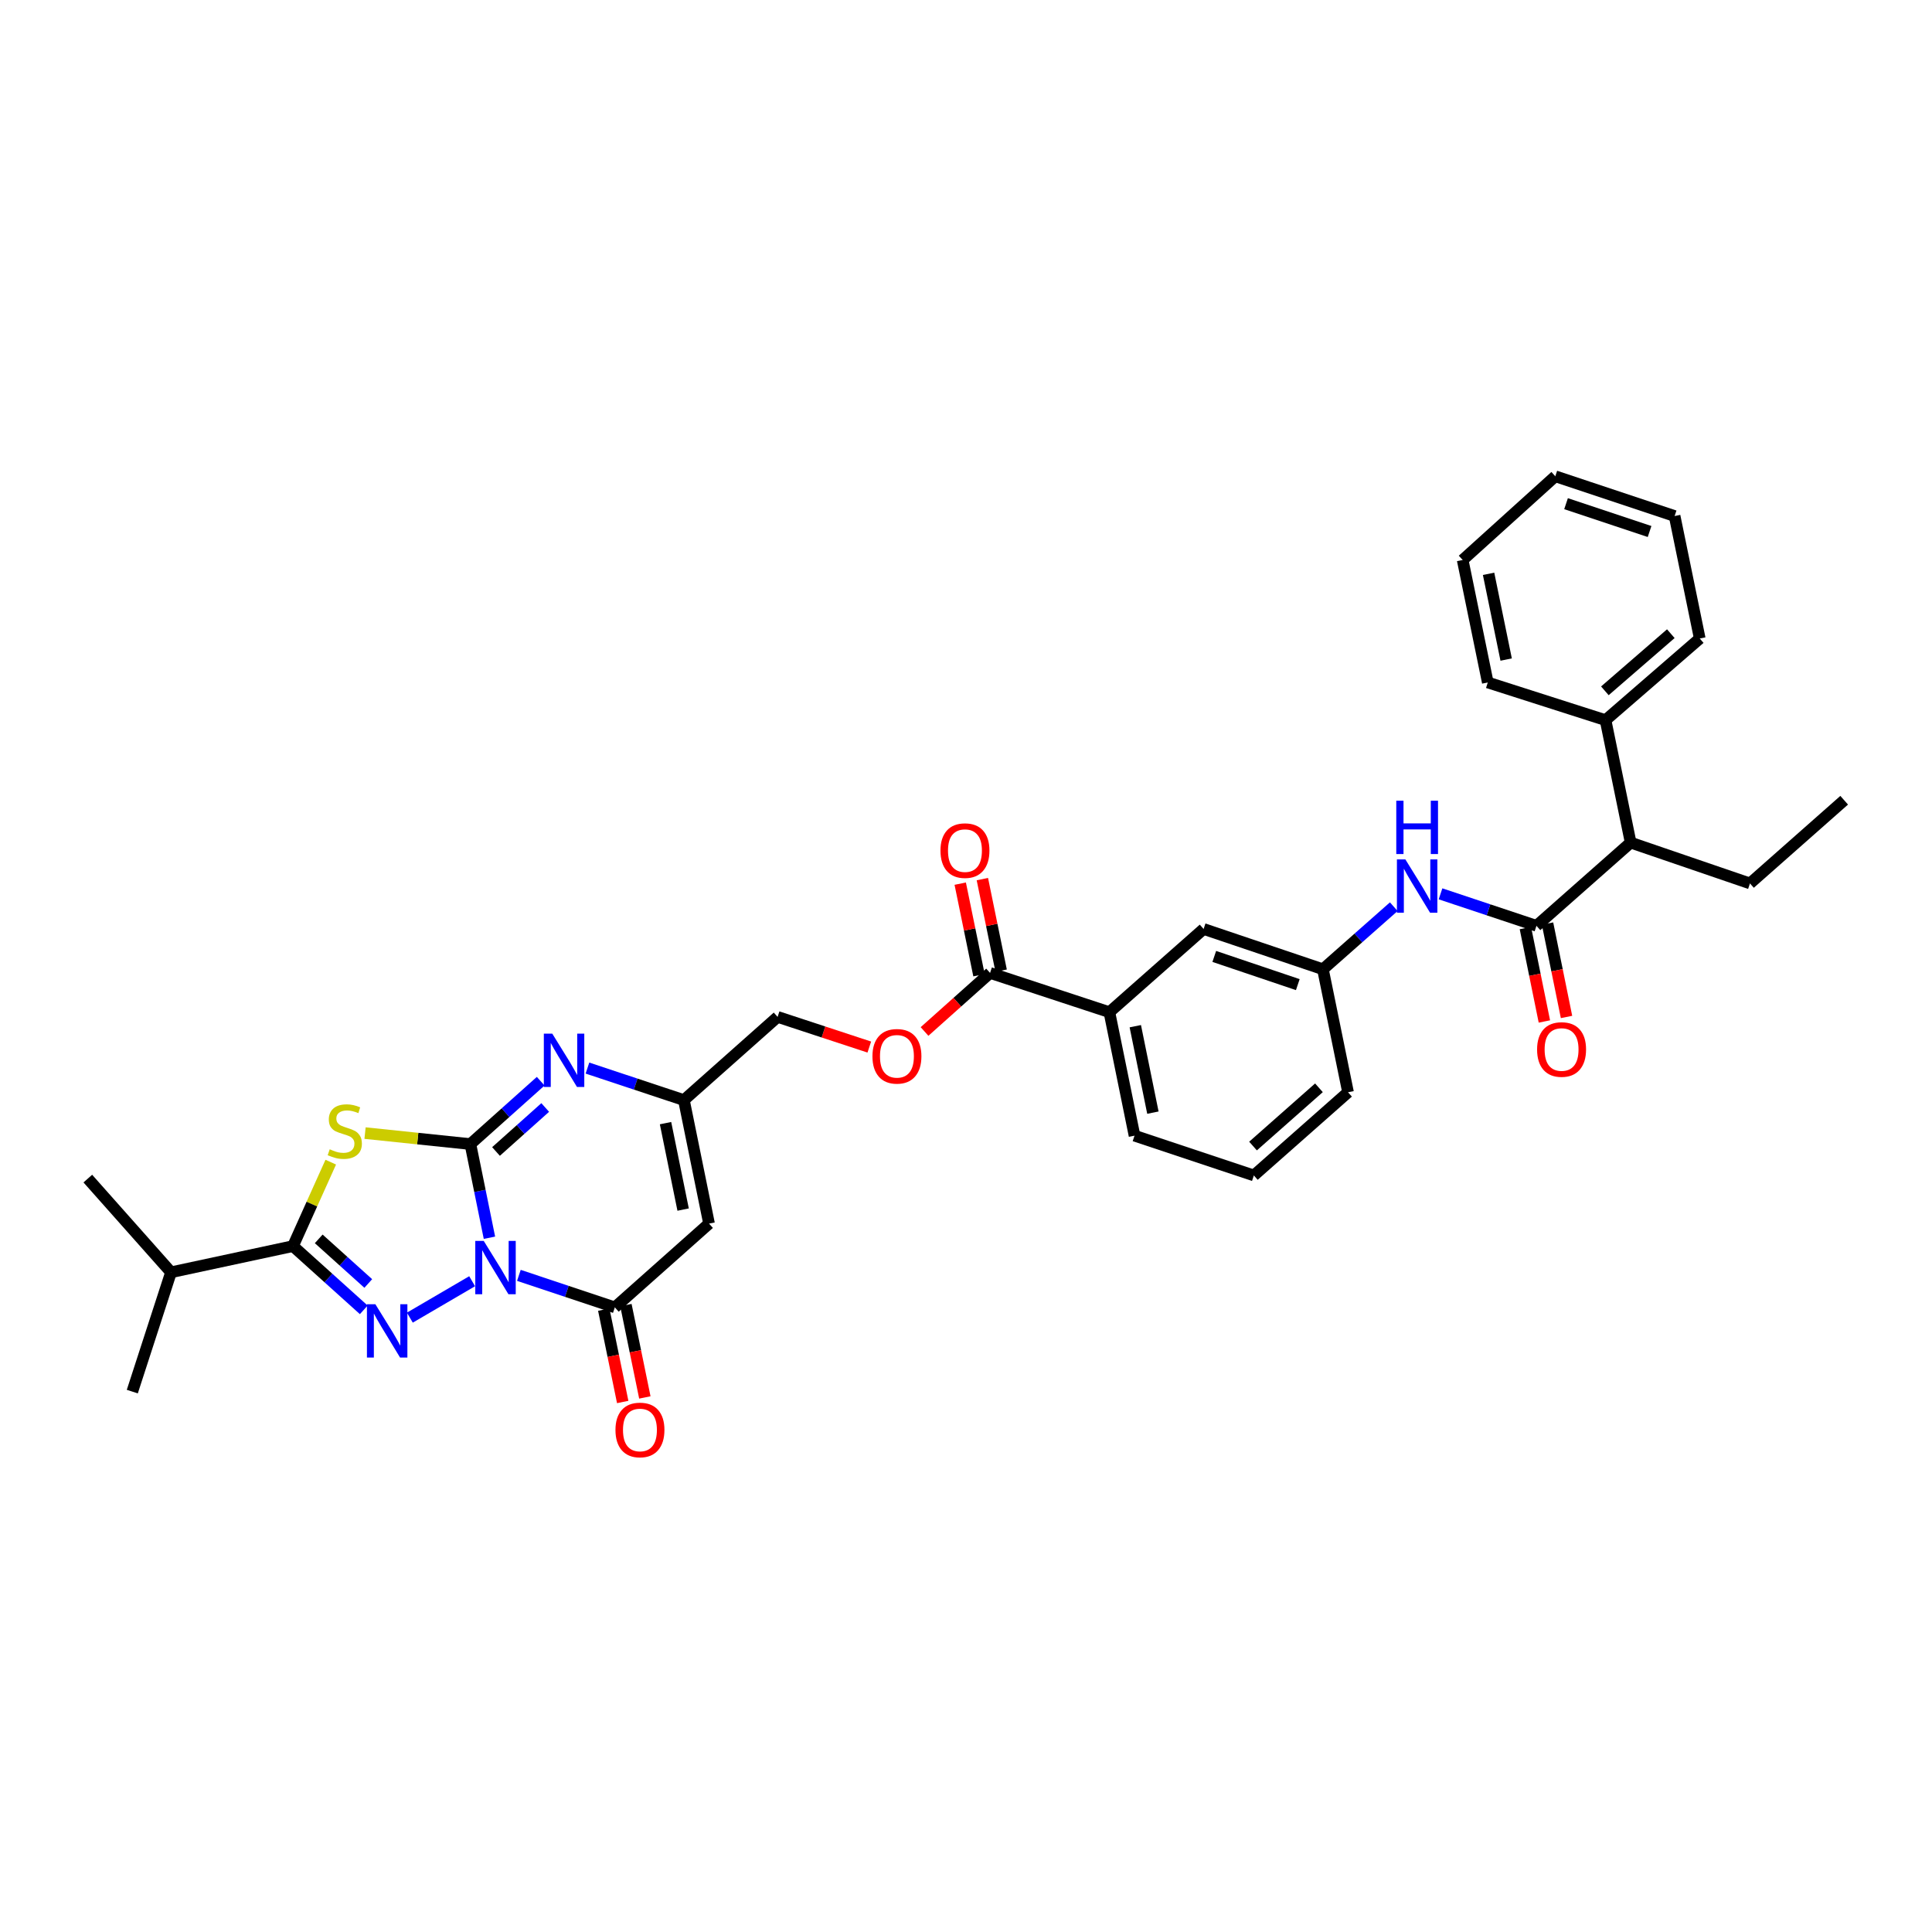 <?xml version='1.0' encoding='iso-8859-1'?>
<svg version='1.1' baseProfile='full'
              xmlns='http://www.w3.org/2000/svg'
                      xmlns:rdkit='http://www.rdkit.org/xml'
                      xmlns:xlink='http://www.w3.org/1999/xlink'
                  xml:space='preserve'
width='1000px' height='1000px' viewBox='0 0 1000 1000'>
<!-- END OF HEADER -->
<rect style='opacity:1.0;fill:#FFFFFF;stroke:none' width='1000' height='1000' x='0' y='0'> </rect>
<path class='bond-0' d='M 253.335,640.654 L 248.405,616.413' style='fill:none;fill-rule:evenodd;stroke:#0000FF;stroke-width:6px;stroke-linecap:butt;stroke-linejoin:miter;stroke-opacity:1' />
<path class='bond-0' d='M 248.405,616.413 L 243.476,592.172' style='fill:none;fill-rule:evenodd;stroke:#000000;stroke-width:6px;stroke-linecap:butt;stroke-linejoin:miter;stroke-opacity:1' />
<path class='bond-1' d='M 244.38,663.159 L 212.138,682.009' style='fill:none;fill-rule:evenodd;stroke:#0000FF;stroke-width:6px;stroke-linecap:butt;stroke-linejoin:miter;stroke-opacity:1' />
<path class='bond-4' d='M 268.571,660.123 L 293.405,668.406' style='fill:none;fill-rule:evenodd;stroke:#0000FF;stroke-width:6px;stroke-linecap:butt;stroke-linejoin:miter;stroke-opacity:1' />
<path class='bond-4' d='M 293.405,668.406 L 318.239,676.69' style='fill:none;fill-rule:evenodd;stroke:#000000;stroke-width:6px;stroke-linecap:butt;stroke-linejoin:miter;stroke-opacity:1' />
<path class='bond-2' d='M 243.476,592.172 L 216.211,589.329' style='fill:none;fill-rule:evenodd;stroke:#000000;stroke-width:6px;stroke-linecap:butt;stroke-linejoin:miter;stroke-opacity:1' />
<path class='bond-2' d='M 216.211,589.329 L 188.947,586.486' style='fill:none;fill-rule:evenodd;stroke:#CCCC00;stroke-width:6px;stroke-linecap:butt;stroke-linejoin:miter;stroke-opacity:1' />
<path class='bond-5' d='M 243.476,592.172 L 261.669,575.903' style='fill:none;fill-rule:evenodd;stroke:#000000;stroke-width:6px;stroke-linecap:butt;stroke-linejoin:miter;stroke-opacity:1' />
<path class='bond-5' d='M 261.669,575.903 L 279.862,559.634' style='fill:none;fill-rule:evenodd;stroke:#0000FF;stroke-width:6px;stroke-linecap:butt;stroke-linejoin:miter;stroke-opacity:1' />
<path class='bond-5' d='M 256.731,596.011 L 269.467,584.623' style='fill:none;fill-rule:evenodd;stroke:#000000;stroke-width:6px;stroke-linecap:butt;stroke-linejoin:miter;stroke-opacity:1' />
<path class='bond-5' d='M 269.467,584.623 L 282.202,573.234' style='fill:none;fill-rule:evenodd;stroke:#0000FF;stroke-width:6px;stroke-linecap:butt;stroke-linejoin:miter;stroke-opacity:1' />
<path class='bond-3' d='M 188.285,677.971 L 169.966,661.476' style='fill:none;fill-rule:evenodd;stroke:#0000FF;stroke-width:6px;stroke-linecap:butt;stroke-linejoin:miter;stroke-opacity:1' />
<path class='bond-3' d='M 169.966,661.476 L 151.646,644.982' style='fill:none;fill-rule:evenodd;stroke:#000000;stroke-width:6px;stroke-linecap:butt;stroke-linejoin:miter;stroke-opacity:1' />
<path class='bond-3' d='M 190.617,664.33 L 177.793,652.783' style='fill:none;fill-rule:evenodd;stroke:#0000FF;stroke-width:6px;stroke-linecap:butt;stroke-linejoin:miter;stroke-opacity:1' />
<path class='bond-3' d='M 177.793,652.783 L 164.97,641.237' style='fill:none;fill-rule:evenodd;stroke:#000000;stroke-width:6px;stroke-linecap:butt;stroke-linejoin:miter;stroke-opacity:1' />
<path class='bond-34' d='M 171.198,601.532 L 161.422,623.257' style='fill:none;fill-rule:evenodd;stroke:#CCCC00;stroke-width:6px;stroke-linecap:butt;stroke-linejoin:miter;stroke-opacity:1' />
<path class='bond-34' d='M 161.422,623.257 L 151.646,644.982' style='fill:none;fill-rule:evenodd;stroke:#000000;stroke-width:6px;stroke-linecap:butt;stroke-linejoin:miter;stroke-opacity:1' />
<path class='bond-19' d='M 151.646,644.982 L 88.523,658.532' style='fill:none;fill-rule:evenodd;stroke:#000000;stroke-width:6px;stroke-linecap:butt;stroke-linejoin:miter;stroke-opacity:1' />
<path class='bond-6' d='M 318.239,676.69 L 367,633.336' style='fill:none;fill-rule:evenodd;stroke:#000000;stroke-width:6px;stroke-linecap:butt;stroke-linejoin:miter;stroke-opacity:1' />
<path class='bond-13' d='M 312.509,677.865 L 317.411,701.765' style='fill:none;fill-rule:evenodd;stroke:#000000;stroke-width:6px;stroke-linecap:butt;stroke-linejoin:miter;stroke-opacity:1' />
<path class='bond-13' d='M 317.411,701.765 L 322.312,725.665' style='fill:none;fill-rule:evenodd;stroke:#FF0000;stroke-width:6px;stroke-linecap:butt;stroke-linejoin:miter;stroke-opacity:1' />
<path class='bond-13' d='M 323.969,675.515 L 328.87,699.415' style='fill:none;fill-rule:evenodd;stroke:#000000;stroke-width:6px;stroke-linecap:butt;stroke-linejoin:miter;stroke-opacity:1' />
<path class='bond-13' d='M 328.87,699.415 L 333.772,723.315' style='fill:none;fill-rule:evenodd;stroke:#FF0000;stroke-width:6px;stroke-linecap:butt;stroke-linejoin:miter;stroke-opacity:1' />
<path class='bond-35' d='M 304.061,552.836 L 329.025,561.124' style='fill:none;fill-rule:evenodd;stroke:#0000FF;stroke-width:6px;stroke-linecap:butt;stroke-linejoin:miter;stroke-opacity:1' />
<path class='bond-35' d='M 329.025,561.124 L 353.989,569.412' style='fill:none;fill-rule:evenodd;stroke:#000000;stroke-width:6px;stroke-linecap:butt;stroke-linejoin:miter;stroke-opacity:1' />
<path class='bond-8' d='M 367,633.336 L 353.989,569.412' style='fill:none;fill-rule:evenodd;stroke:#000000;stroke-width:6px;stroke-linecap:butt;stroke-linejoin:miter;stroke-opacity:1' />
<path class='bond-8' d='M 353.586,626.08 L 344.478,581.334' style='fill:none;fill-rule:evenodd;stroke:#000000;stroke-width:6px;stroke-linecap:butt;stroke-linejoin:miter;stroke-opacity:1' />
<path class='bond-7' d='M 795.271,479.201 L 770.44,470.926' style='fill:none;fill-rule:evenodd;stroke:#000000;stroke-width:6px;stroke-linecap:butt;stroke-linejoin:miter;stroke-opacity:1' />
<path class='bond-7' d='M 770.44,470.926 L 745.609,462.651' style='fill:none;fill-rule:evenodd;stroke:#0000FF;stroke-width:6px;stroke-linecap:butt;stroke-linejoin:miter;stroke-opacity:1' />
<path class='bond-12' d='M 795.271,479.201 L 844.025,436.133' style='fill:none;fill-rule:evenodd;stroke:#000000;stroke-width:6px;stroke-linecap:butt;stroke-linejoin:miter;stroke-opacity:1' />
<path class='bond-15' d='M 789.539,480.367 L 794.453,504.539' style='fill:none;fill-rule:evenodd;stroke:#000000;stroke-width:6px;stroke-linecap:butt;stroke-linejoin:miter;stroke-opacity:1' />
<path class='bond-15' d='M 794.453,504.539 L 799.367,528.712' style='fill:none;fill-rule:evenodd;stroke:#FF0000;stroke-width:6px;stroke-linecap:butt;stroke-linejoin:miter;stroke-opacity:1' />
<path class='bond-15' d='M 801.002,478.036 L 805.917,502.209' style='fill:none;fill-rule:evenodd;stroke:#000000;stroke-width:6px;stroke-linecap:butt;stroke-linejoin:miter;stroke-opacity:1' />
<path class='bond-15' d='M 805.917,502.209 L 810.831,526.381' style='fill:none;fill-rule:evenodd;stroke:#FF0000;stroke-width:6px;stroke-linecap:butt;stroke-linejoin:miter;stroke-opacity:1' />
<path class='bond-20' d='M 353.989,569.412 L 402.484,526.344' style='fill:none;fill-rule:evenodd;stroke:#000000;stroke-width:6px;stroke-linecap:butt;stroke-linejoin:miter;stroke-opacity:1' />
<path class='bond-9' d='M 512.458,503.592 L 495.498,518.743' style='fill:none;fill-rule:evenodd;stroke:#000000;stroke-width:6px;stroke-linecap:butt;stroke-linejoin:miter;stroke-opacity:1' />
<path class='bond-9' d='M 495.498,518.743 L 478.539,533.895' style='fill:none;fill-rule:evenodd;stroke:#FF0000;stroke-width:6px;stroke-linecap:butt;stroke-linejoin:miter;stroke-opacity:1' />
<path class='bond-11' d='M 512.458,503.592 L 574.217,523.901' style='fill:none;fill-rule:evenodd;stroke:#000000;stroke-width:6px;stroke-linecap:butt;stroke-linejoin:miter;stroke-opacity:1' />
<path class='bond-18' d='M 518.188,502.417 L 513.33,478.722' style='fill:none;fill-rule:evenodd;stroke:#000000;stroke-width:6px;stroke-linecap:butt;stroke-linejoin:miter;stroke-opacity:1' />
<path class='bond-18' d='M 513.33,478.722 L 508.472,455.027' style='fill:none;fill-rule:evenodd;stroke:#FF0000;stroke-width:6px;stroke-linecap:butt;stroke-linejoin:miter;stroke-opacity:1' />
<path class='bond-18' d='M 506.729,504.766 L 501.871,481.071' style='fill:none;fill-rule:evenodd;stroke:#000000;stroke-width:6px;stroke-linecap:butt;stroke-linejoin:miter;stroke-opacity:1' />
<path class='bond-18' d='M 501.871,481.071 L 497.012,457.376' style='fill:none;fill-rule:evenodd;stroke:#FF0000;stroke-width:6px;stroke-linecap:butt;stroke-linejoin:miter;stroke-opacity:1' />
<path class='bond-10' d='M 721.415,469.302 L 703.08,485.495' style='fill:none;fill-rule:evenodd;stroke:#0000FF;stroke-width:6px;stroke-linecap:butt;stroke-linejoin:miter;stroke-opacity:1' />
<path class='bond-10' d='M 703.08,485.495 L 684.744,501.687' style='fill:none;fill-rule:evenodd;stroke:#000000;stroke-width:6px;stroke-linecap:butt;stroke-linejoin:miter;stroke-opacity:1' />
<path class='bond-17' d='M 574.217,523.901 L 622.985,480.833' style='fill:none;fill-rule:evenodd;stroke:#000000;stroke-width:6px;stroke-linecap:butt;stroke-linejoin:miter;stroke-opacity:1' />
<path class='bond-22' d='M 574.217,523.901 L 587.228,587.824' style='fill:none;fill-rule:evenodd;stroke:#000000;stroke-width:6px;stroke-linecap:butt;stroke-linejoin:miter;stroke-opacity:1' />
<path class='bond-22' d='M 587.632,531.156 L 596.739,575.902' style='fill:none;fill-rule:evenodd;stroke:#000000;stroke-width:6px;stroke-linecap:butt;stroke-linejoin:miter;stroke-opacity:1' />
<path class='bond-21' d='M 844.025,436.133 L 831.028,372.749' style='fill:none;fill-rule:evenodd;stroke:#000000;stroke-width:6px;stroke-linecap:butt;stroke-linejoin:miter;stroke-opacity:1' />
<path class='bond-24' d='M 844.025,436.133 L 905.784,457.268' style='fill:none;fill-rule:evenodd;stroke:#000000;stroke-width:6px;stroke-linecap:butt;stroke-linejoin:miter;stroke-opacity:1' />
<path class='bond-14' d='M 449.951,541.957 L 426.218,534.151' style='fill:none;fill-rule:evenodd;stroke:#FF0000;stroke-width:6px;stroke-linecap:butt;stroke-linejoin:miter;stroke-opacity:1' />
<path class='bond-14' d='M 426.218,534.151 L 402.484,526.344' style='fill:none;fill-rule:evenodd;stroke:#000000;stroke-width:6px;stroke-linecap:butt;stroke-linejoin:miter;stroke-opacity:1' />
<path class='bond-16' d='M 684.744,501.687 L 622.985,480.833' style='fill:none;fill-rule:evenodd;stroke:#000000;stroke-width:6px;stroke-linecap:butt;stroke-linejoin:miter;stroke-opacity:1' />
<path class='bond-16' d='M 671.738,509.642 L 628.506,495.044' style='fill:none;fill-rule:evenodd;stroke:#000000;stroke-width:6px;stroke-linecap:butt;stroke-linejoin:miter;stroke-opacity:1' />
<path class='bond-36' d='M 684.744,501.687 L 697.742,565.351' style='fill:none;fill-rule:evenodd;stroke:#000000;stroke-width:6px;stroke-linecap:butt;stroke-linejoin:miter;stroke-opacity:1' />
<path class='bond-28' d='M 88.523,658.532 L 68.48,720.297' style='fill:none;fill-rule:evenodd;stroke:#000000;stroke-width:6px;stroke-linecap:butt;stroke-linejoin:miter;stroke-opacity:1' />
<path class='bond-29' d='M 88.523,658.532 L 45.455,610.037' style='fill:none;fill-rule:evenodd;stroke:#000000;stroke-width:6px;stroke-linecap:butt;stroke-linejoin:miter;stroke-opacity:1' />
<path class='bond-26' d='M 831.028,372.749 L 879.789,330.494' style='fill:none;fill-rule:evenodd;stroke:#000000;stroke-width:6px;stroke-linecap:butt;stroke-linejoin:miter;stroke-opacity:1' />
<path class='bond-26' d='M 830.681,357.571 L 864.814,327.992' style='fill:none;fill-rule:evenodd;stroke:#000000;stroke-width:6px;stroke-linecap:butt;stroke-linejoin:miter;stroke-opacity:1' />
<path class='bond-27' d='M 831.028,372.749 L 770.074,353.246' style='fill:none;fill-rule:evenodd;stroke:#000000;stroke-width:6px;stroke-linecap:butt;stroke-linejoin:miter;stroke-opacity:1' />
<path class='bond-23' d='M 587.228,587.824 L 648.994,608.419' style='fill:none;fill-rule:evenodd;stroke:#000000;stroke-width:6px;stroke-linecap:butt;stroke-linejoin:miter;stroke-opacity:1' />
<path class='bond-25' d='M 648.994,608.419 L 697.742,565.351' style='fill:none;fill-rule:evenodd;stroke:#000000;stroke-width:6px;stroke-linecap:butt;stroke-linejoin:miter;stroke-opacity:1' />
<path class='bond-25' d='M 648.561,593.192 L 682.684,563.044' style='fill:none;fill-rule:evenodd;stroke:#000000;stroke-width:6px;stroke-linecap:butt;stroke-linejoin:miter;stroke-opacity:1' />
<path class='bond-30' d='M 905.784,457.268 L 954.545,414.199' style='fill:none;fill-rule:evenodd;stroke:#000000;stroke-width:6px;stroke-linecap:butt;stroke-linejoin:miter;stroke-opacity:1' />
<path class='bond-31' d='M 879.789,330.494 L 866.778,267.097' style='fill:none;fill-rule:evenodd;stroke:#000000;stroke-width:6px;stroke-linecap:butt;stroke-linejoin:miter;stroke-opacity:1' />
<path class='bond-32' d='M 770.074,353.246 L 757.077,289.85' style='fill:none;fill-rule:evenodd;stroke:#000000;stroke-width:6px;stroke-linecap:butt;stroke-linejoin:miter;stroke-opacity:1' />
<path class='bond-32' d='M 779.584,341.387 L 770.486,297.01' style='fill:none;fill-rule:evenodd;stroke:#000000;stroke-width:6px;stroke-linecap:butt;stroke-linejoin:miter;stroke-opacity:1' />
<path class='bond-37' d='M 866.778,267.097 L 805.019,246.515' style='fill:none;fill-rule:evenodd;stroke:#000000;stroke-width:6px;stroke-linecap:butt;stroke-linejoin:miter;stroke-opacity:1' />
<path class='bond-37' d='M 853.816,275.108 L 810.584,260.7' style='fill:none;fill-rule:evenodd;stroke:#000000;stroke-width:6px;stroke-linecap:butt;stroke-linejoin:miter;stroke-opacity:1' />
<path class='bond-33' d='M 757.077,289.85 L 805.019,246.515' style='fill:none;fill-rule:evenodd;stroke:#000000;stroke-width:6px;stroke-linecap:butt;stroke-linejoin:miter;stroke-opacity:1' />
<path  class='atom-0' d='M 250.371 642.284
L 259.418 656.907
Q 260.314 658.35, 261.757 660.962
Q 263.2 663.575, 263.278 663.731
L 263.278 642.284
L 266.943 642.284
L 266.943 669.892
L 263.161 669.892
L 253.452 653.905
Q 252.321 652.033, 251.112 649.888
Q 249.942 647.744, 249.591 647.081
L 249.591 669.892
L 246.004 669.892
L 246.004 642.284
L 250.371 642.284
' fill='#0000FF'/>
<path  class='atom-2' d='M 194.292 675.071
L 203.339 689.694
Q 204.235 691.137, 205.678 693.749
Q 207.121 696.362, 207.199 696.518
L 207.199 675.071
L 210.864 675.071
L 210.864 702.679
L 207.082 702.679
L 197.373 686.691
Q 196.242 684.82, 195.033 682.675
Q 193.863 680.53, 193.512 679.868
L 193.512 702.679
L 189.925 702.679
L 189.925 675.071
L 194.292 675.071
' fill='#0000FF'/>
<path  class='atom-3' d='M 170.662 594.869
Q 170.974 594.986, 172.261 595.531
Q 173.548 596.077, 174.951 596.428
Q 176.394 596.74, 177.798 596.74
Q 180.411 596.74, 181.931 595.492
Q 183.452 594.206, 183.452 591.983
Q 183.452 590.462, 182.672 589.526
Q 181.931 588.591, 180.761 588.084
Q 179.592 587.577, 177.642 586.992
Q 175.185 586.251, 173.704 585.549
Q 172.261 584.847, 171.208 583.366
Q 170.194 581.884, 170.194 579.388
Q 170.194 575.918, 172.534 573.773
Q 174.912 571.629, 179.592 571.629
Q 182.789 571.629, 186.415 573.149
L 185.519 576.152
Q 182.204 574.787, 179.709 574.787
Q 177.018 574.787, 175.536 575.918
Q 174.055 577.01, 174.094 578.92
Q 174.094 580.402, 174.834 581.299
Q 175.614 582.196, 176.706 582.703
Q 177.837 583.21, 179.709 583.794
Q 182.204 584.574, 183.686 585.354
Q 185.168 586.134, 186.221 587.733
Q 187.312 589.293, 187.312 591.983
Q 187.312 595.804, 184.739 597.871
Q 182.204 599.899, 177.954 599.899
Q 175.497 599.899, 173.626 599.353
Q 171.793 598.846, 169.609 597.949
L 170.662 594.869
' fill='#CCCC00'/>
<path  class='atom-6' d='M 285.855 535.014
L 294.901 549.636
Q 295.798 551.079, 297.241 553.692
Q 298.684 556.304, 298.762 556.46
L 298.762 535.014
L 302.427 535.014
L 302.427 562.621
L 298.645 562.621
L 288.936 546.634
Q 287.805 544.762, 286.596 542.617
Q 285.426 540.473, 285.075 539.81
L 285.075 562.621
L 281.488 562.621
L 281.488 535.014
L 285.855 535.014
' fill='#0000FF'/>
<path  class='atom-11' d='M 727.409 444.816
L 736.456 459.438
Q 737.353 460.881, 738.795 463.493
Q 740.238 466.106, 740.316 466.262
L 740.316 444.816
L 743.981 444.816
L 743.981 472.423
L 740.199 472.423
L 730.49 456.436
Q 729.359 454.564, 728.15 452.419
Q 726.98 450.275, 726.629 449.612
L 726.629 472.423
L 723.042 472.423
L 723.042 444.816
L 727.409 444.816
' fill='#0000FF'/>
<path  class='atom-11' d='M 722.711 414.448
L 726.454 414.448
L 726.454 426.185
L 740.569 426.185
L 740.569 414.448
L 744.313 414.448
L 744.313 442.055
L 740.569 442.055
L 740.569 429.304
L 726.454 429.304
L 726.454 442.055
L 722.711 442.055
L 722.711 414.448
' fill='#0000FF'/>
<path  class='atom-14' d='M 318.564 740.145
Q 318.564 733.516, 321.839 729.812
Q 325.115 726.107, 331.237 726.107
Q 337.359 726.107, 340.634 729.812
Q 343.91 733.516, 343.91 740.145
Q 343.91 746.852, 340.595 750.673
Q 337.281 754.455, 331.237 754.455
Q 325.154 754.455, 321.839 750.673
Q 318.564 746.891, 318.564 740.145
M 331.237 751.336
Q 335.448 751.336, 337.71 748.528
Q 340.01 745.682, 340.01 740.145
Q 340.01 734.725, 337.71 731.995
Q 335.448 729.227, 331.237 729.227
Q 327.026 729.227, 324.725 731.956
Q 322.463 734.686, 322.463 740.145
Q 322.463 745.721, 324.725 748.528
Q 327.026 751.336, 331.237 751.336
' fill='#FF0000'/>
<path  class='atom-15' d='M 451.577 546.738
Q 451.577 540.109, 454.852 536.405
Q 458.128 532.7, 464.25 532.7
Q 470.372 532.7, 473.647 536.405
Q 476.922 540.109, 476.922 546.738
Q 476.922 553.445, 473.608 557.266
Q 470.294 561.048, 464.25 561.048
Q 458.167 561.048, 454.852 557.266
Q 451.577 553.484, 451.577 546.738
M 464.25 557.929
Q 468.461 557.929, 470.722 555.121
Q 473.023 552.275, 473.023 546.738
Q 473.023 541.318, 470.722 538.588
Q 468.461 535.82, 464.25 535.82
Q 460.038 535.82, 457.738 538.549
Q 455.476 541.279, 455.476 546.738
Q 455.476 552.314, 457.738 555.121
Q 460.038 557.929, 464.25 557.929
' fill='#FF0000'/>
<path  class='atom-16' d='M 795.596 543.215
Q 795.596 536.587, 798.871 532.882
Q 802.146 529.178, 808.268 529.178
Q 814.39 529.178, 817.666 532.882
Q 820.941 536.587, 820.941 543.215
Q 820.941 549.922, 817.627 553.744
Q 814.312 557.526, 808.268 557.526
Q 802.185 557.526, 798.871 553.744
Q 795.596 549.961, 795.596 543.215
M 808.268 554.406
Q 812.48 554.406, 814.741 551.599
Q 817.042 548.752, 817.042 543.215
Q 817.042 537.795, 814.741 535.066
Q 812.48 532.297, 808.268 532.297
Q 804.057 532.297, 801.757 535.027
Q 799.495 537.756, 799.495 543.215
Q 799.495 548.791, 801.757 551.599
Q 804.057 554.406, 808.268 554.406
' fill='#FF0000'/>
<path  class='atom-19' d='M 486.788 440.273
Q 486.788 433.644, 490.063 429.94
Q 493.339 426.235, 499.461 426.235
Q 505.583 426.235, 508.858 429.94
Q 512.133 433.644, 512.133 440.273
Q 512.133 446.98, 508.819 450.801
Q 505.505 454.584, 499.461 454.584
Q 493.378 454.584, 490.063 450.801
Q 486.788 447.019, 486.788 440.273
M 499.461 451.464
Q 503.672 451.464, 505.933 448.657
Q 508.234 445.81, 508.234 440.273
Q 508.234 434.853, 505.933 432.123
Q 503.672 429.355, 499.461 429.355
Q 495.249 429.355, 492.949 432.084
Q 490.687 434.814, 490.687 440.273
Q 490.687 445.849, 492.949 448.657
Q 495.249 451.464, 499.461 451.464
' fill='#FF0000'/>
</svg>
